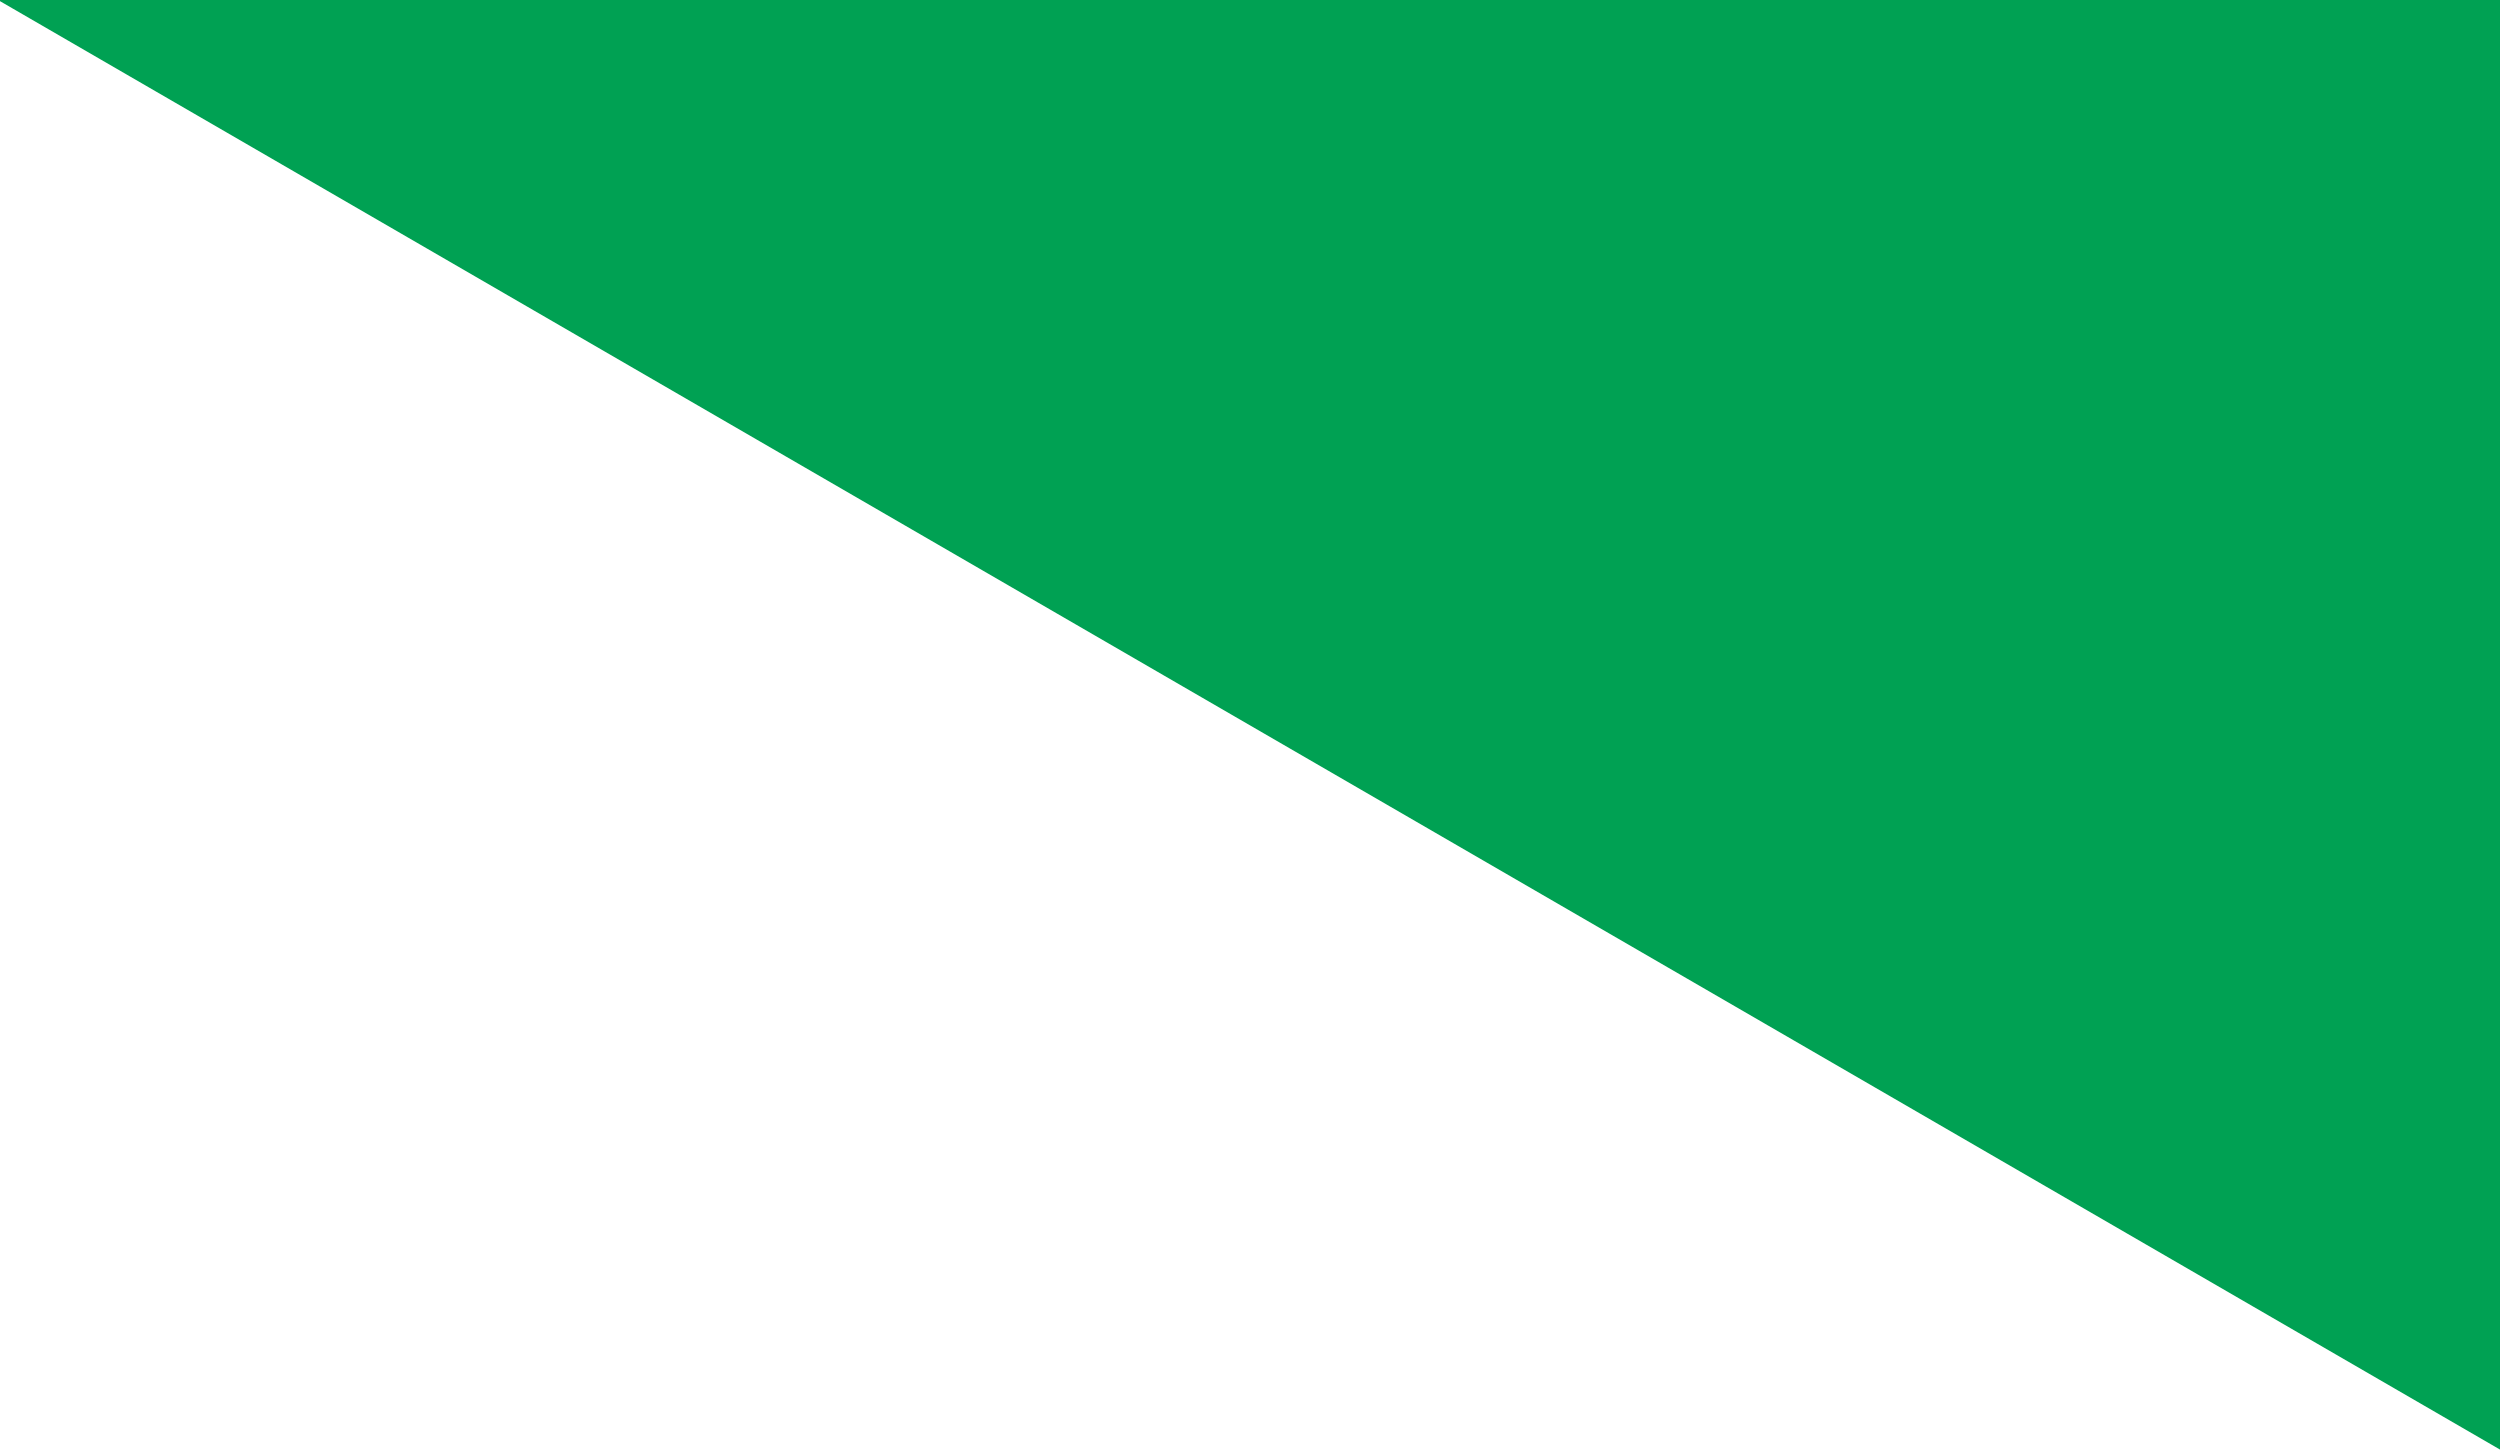 <svg xmlns="http://www.w3.org/2000/svg" xmlns:xlink="http://www.w3.org/1999/xlink" width="614"
  height="357" viewBox="0 0 614 357">
  <defs>
    <clipPath id="a">
      <rect width="614" height="357" transform="translate(1306 753)" fill="#fff" stroke="#707070"
        stroke-width="1" />
    </clipPath>
  </defs>
  <g transform="translate(-1306 -753)" clip-path="url(#a)">
    <path d="M617.879,124.451,1.1,479.3,0,1190.872l615.7,356.716,616.777-354.853,1.1-711.569Z"
      transform="translate(1306 -437.588)" fill="#00a153" />
  </g>
</svg>